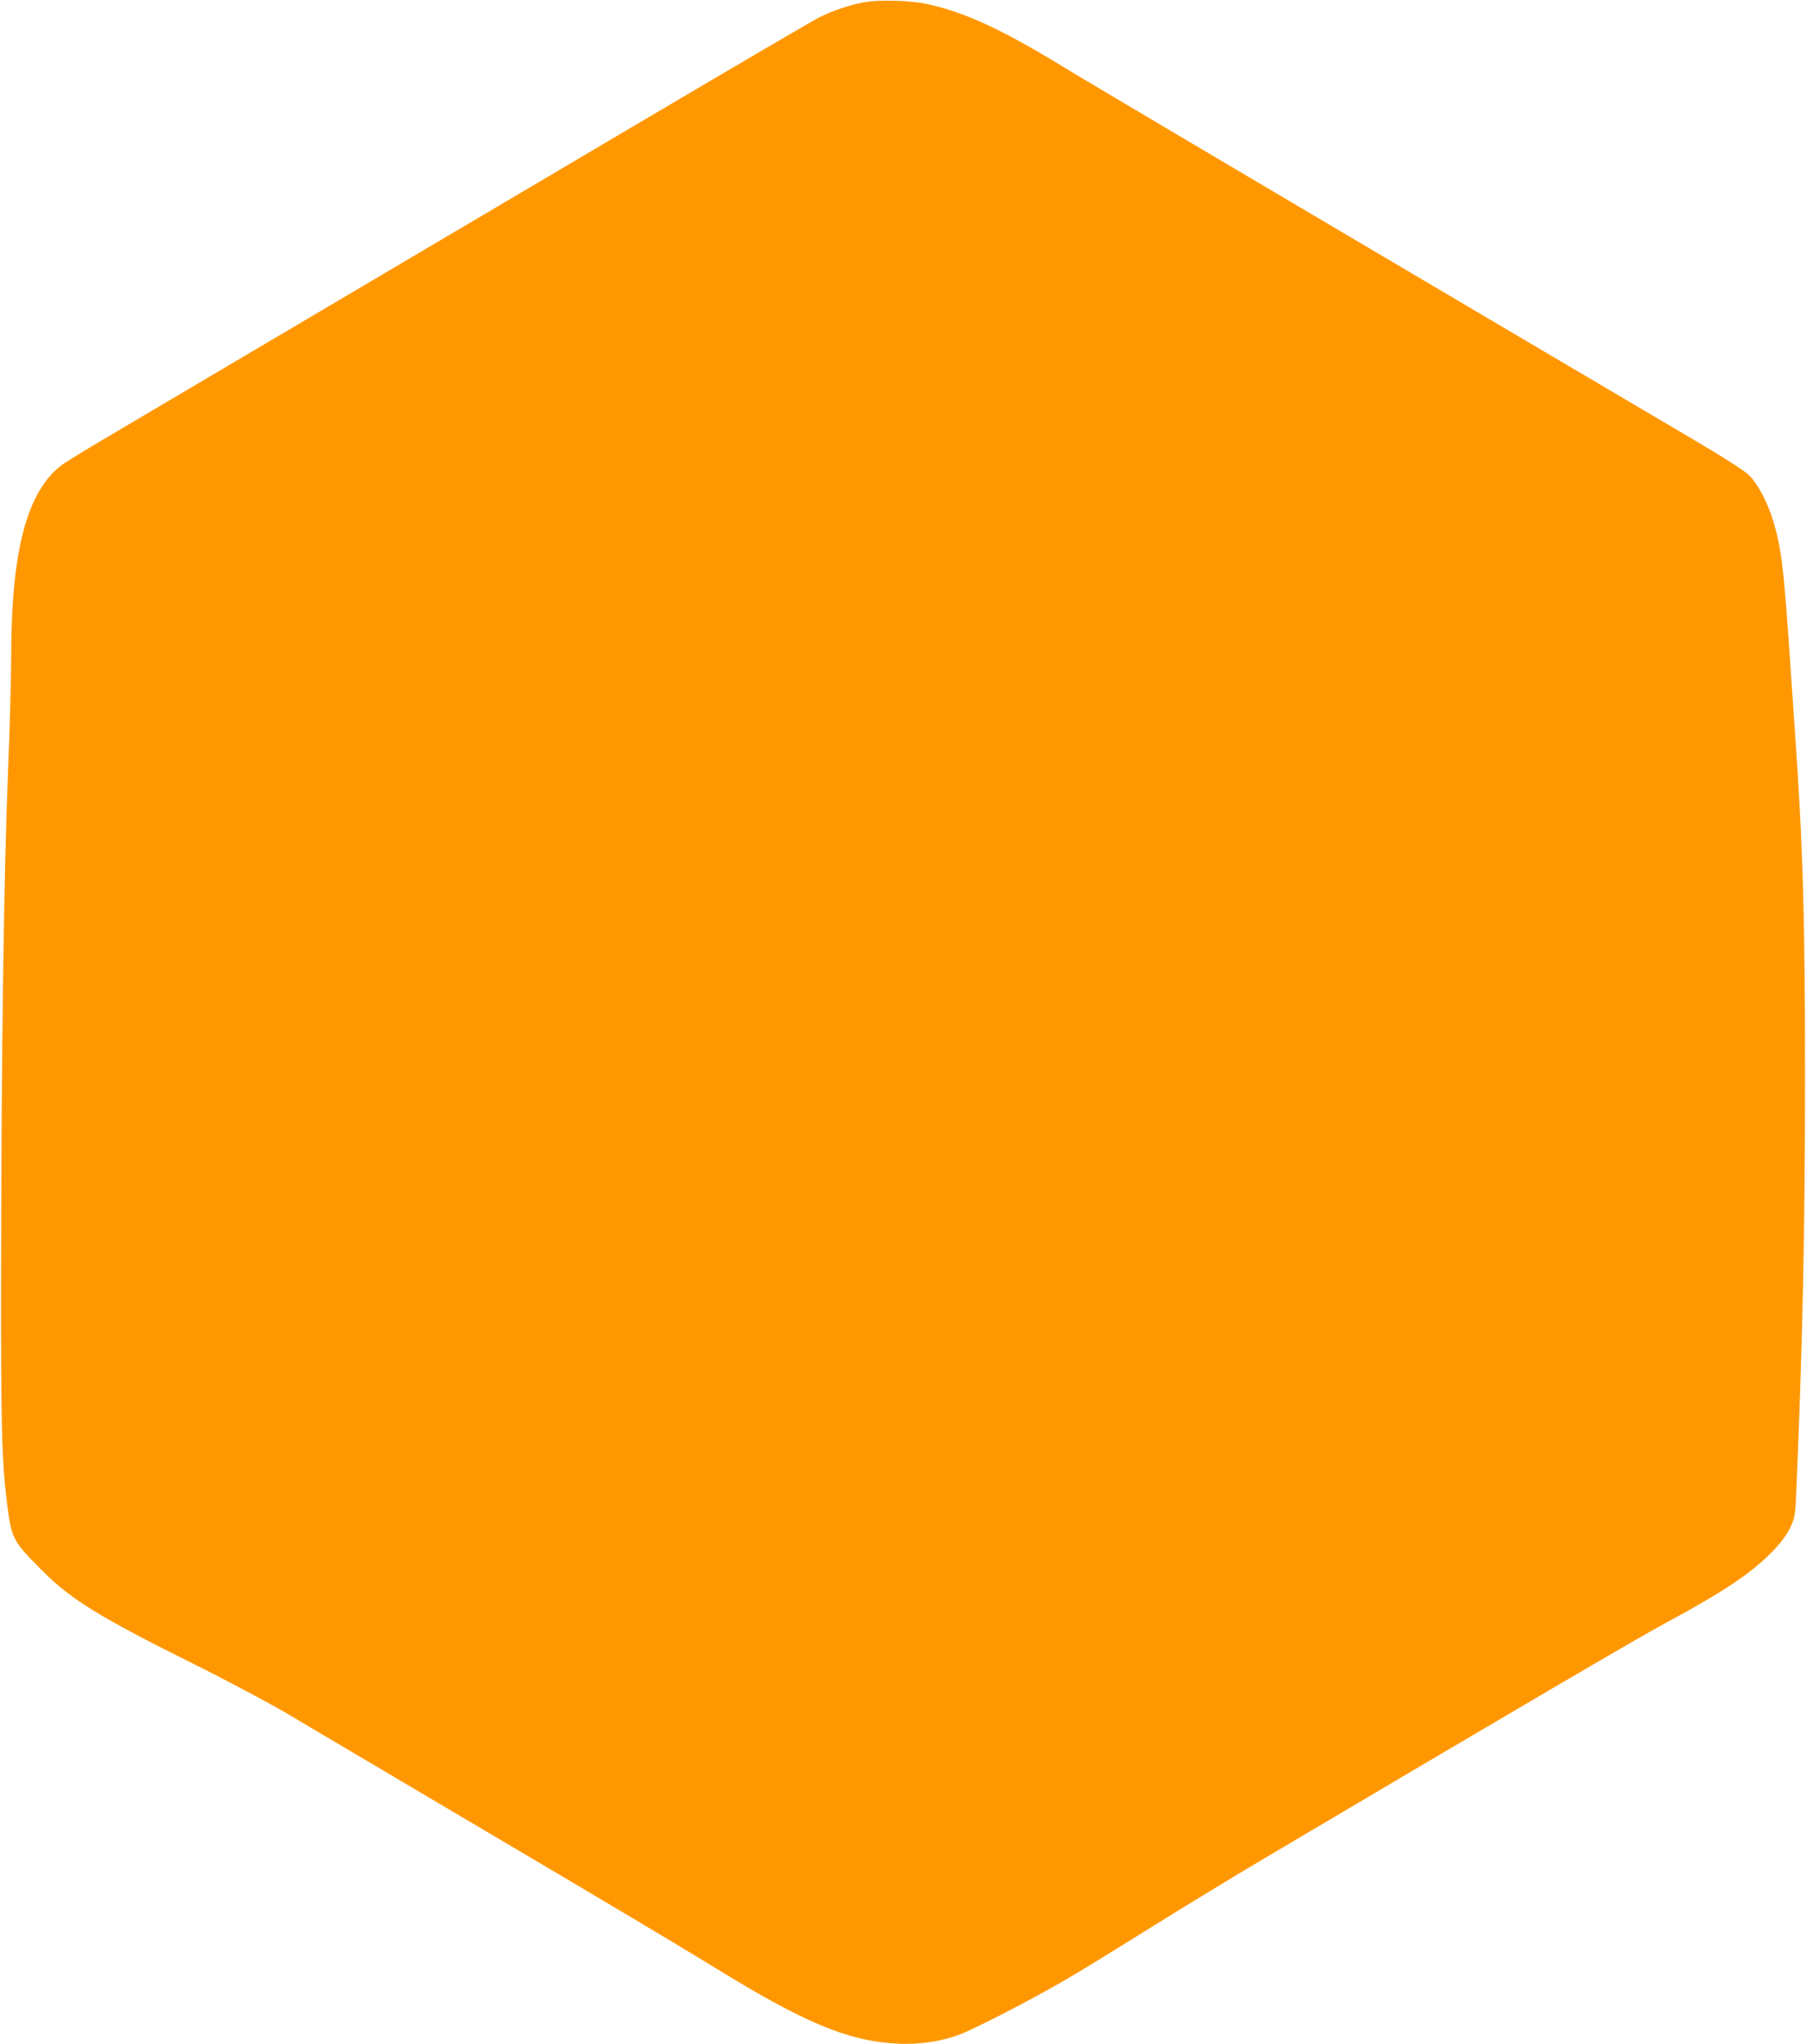 <?xml version="1.0" standalone="no"?>
<!DOCTYPE svg PUBLIC "-//W3C//DTD SVG 20010904//EN"
 "http://www.w3.org/TR/2001/REC-SVG-20010904/DTD/svg10.dtd">
<svg version="1.0" xmlns="http://www.w3.org/2000/svg"
 width="1131pt" height="1280pt" viewBox="0 0 1131 1280"
 preserveAspectRatio="xMidYMid meet">
<g transform="translate(0,1280) scale(0.1,-0.1)"
fill="#ff9800" stroke="none">
<path d="M5413 12786 c-100 -19 -194 -51 -283 -95 -41 -21 -532 -308 -1090
-638 -558 -330 -1478 -873 -2045 -1208 -566 -334 -1151 -680 -1300 -768 -148
-87 -288 -173 -310 -190 -217 -166 -315 -538 -315 -1201 0 -127 -9 -453 -20
-724 -26 -647 -41 -1741 -43 -3027 -2 -1059 3 -1280 38 -1555 27 -215 36 -231
225 -420 177 -176 357 -287 925 -570 220 -109 490 -253 600 -318 110 -65 686
-406 1280 -757 594 -350 1220 -723 1390 -828 570 -352 841 -466 1151 -483 135
-8 281 13 399 59 99 38 460 225 660 342 83 48 321 194 530 325 209 130 540
332 735 447 1623 961 2315 1366 2495 1463 371 200 544 317 679 460 43 46 80
97 98 137 29 61 31 71 39 261 38 913 53 1611 53 2542 1 990 -14 1488 -64 2190
-5 74 -17 239 -25 365 -44 651 -58 771 -111 945 -35 116 -98 234 -153 287 -26
24 -158 110 -306 197 -2037 1201 -3850 2273 -3981 2354 -383 235 -627 348
-859 397 -107 23 -300 28 -392 11z"/>
</g>
</svg>
